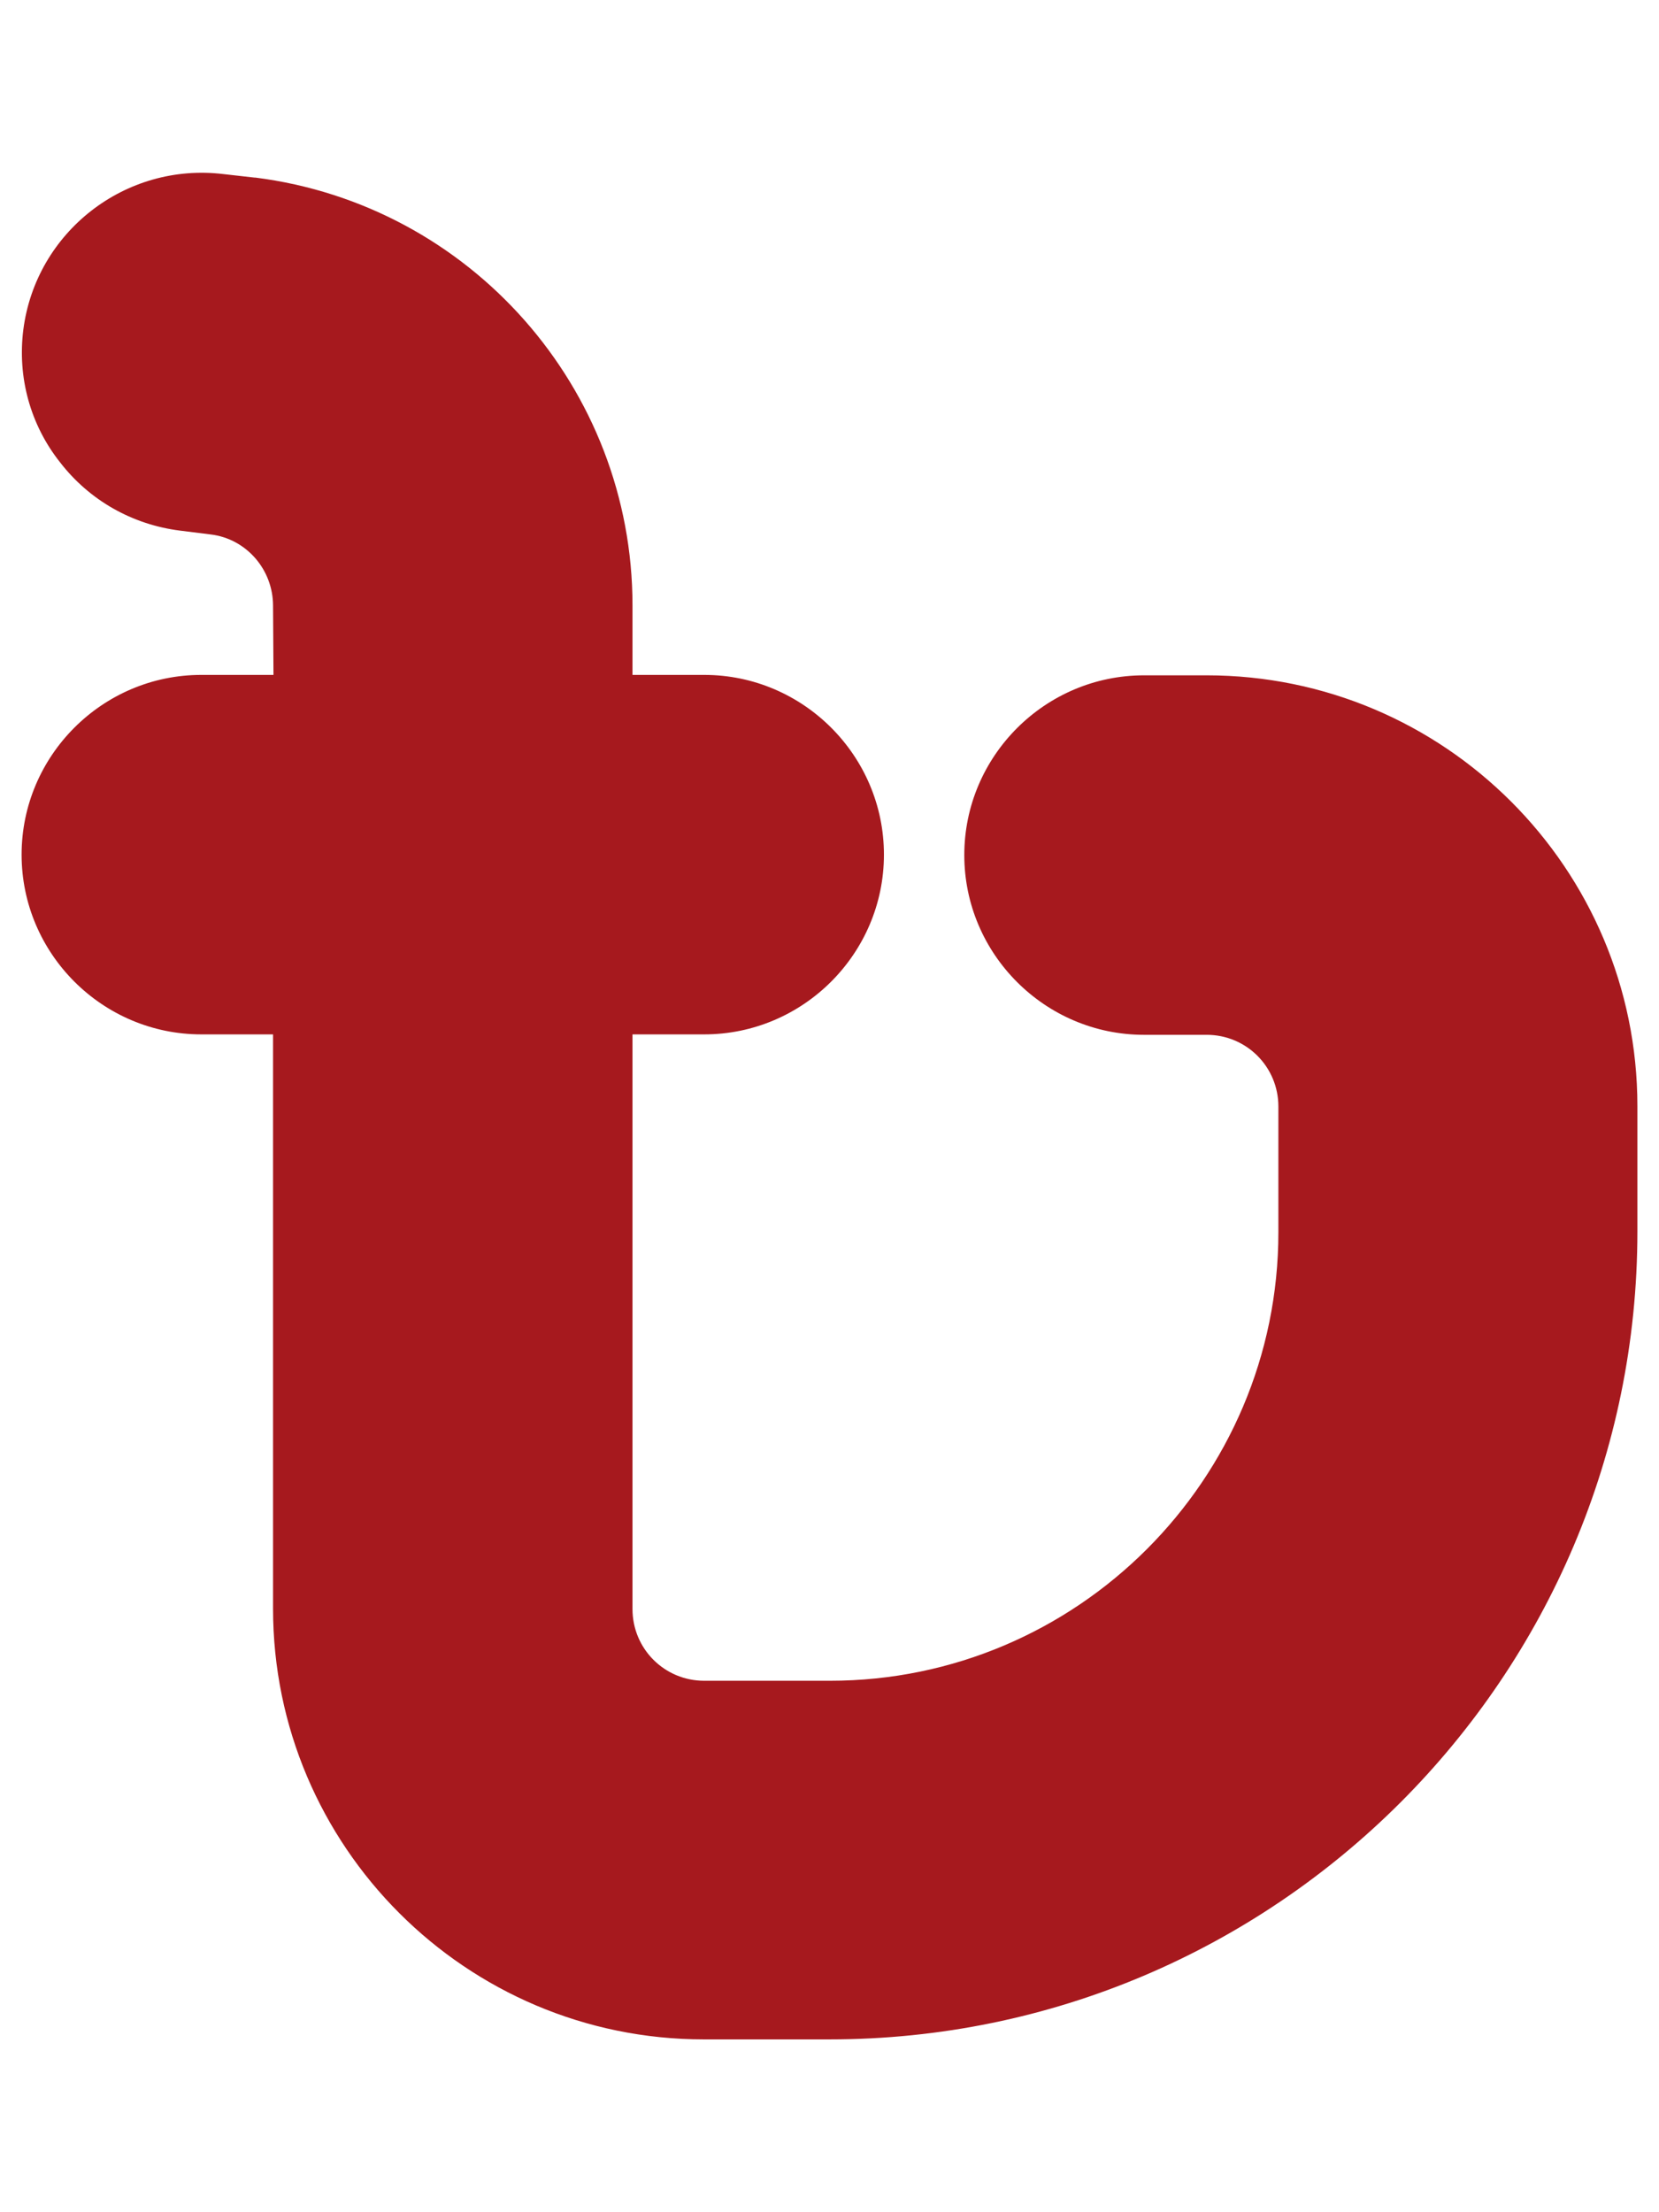 <?xml version="1.0" encoding="utf-8"?>
<!-- Generator: Adobe Illustrator 28.2.0, SVG Export Plug-In . SVG Version: 6.00 Build 0)  -->
<svg version="1.1" id="Layer_1" focusable="false" xmlns="http://www.w3.org/2000/svg" xmlns:xlink="http://www.w3.org/1999/xlink"
	 x="0px" y="0px" viewBox="0 0 384 512" style="enable-background:new 0 0 384 512;" xml:space="preserve">
<style type="text/css">
	.st0{fill:#A6191E;}
</style>
<path class="st0" d="M279.3,156.3h-14.5c-22.9,0-41.6,18.7-41.6,41.6s18.7,41.6,41.6,41.6h14.5c9.2,0,16.6,7.4,16.6,16.6v29.1
	c0,57.2-46.6,103.8-103.8,103.8H163c-9.2,0-16.6-7.4-16.6-16.6v-133H163c22.9,0,41.6-18.7,41.6-41.6s-18.7-41.6-41.6-41.6h-16.6
	v-16.1c0-50.2-37.5-92.7-87.3-99c-0.1,0-0.1,0-0.2,0l-7.1-0.8C29,37.5,8.3,53.7,5.4,76.3C4,87.3,7,98.3,13.9,107
	c6.8,8.8,16.7,14.4,27.7,15.8l7.2,0.9c8.2,1,14.4,8.1,14.4,16.5l0.1,16H46.6C23.7,156.2,5,174.9,5,197.8s18.7,41.6,41.6,41.6h16.6
	v132.9c0,55,44.7,99.7,99.7,99.7H192c103.1,0,187-83.9,187-187v-29C379,201,334.3,156.3,279.3,156.3z"/>
</svg>
